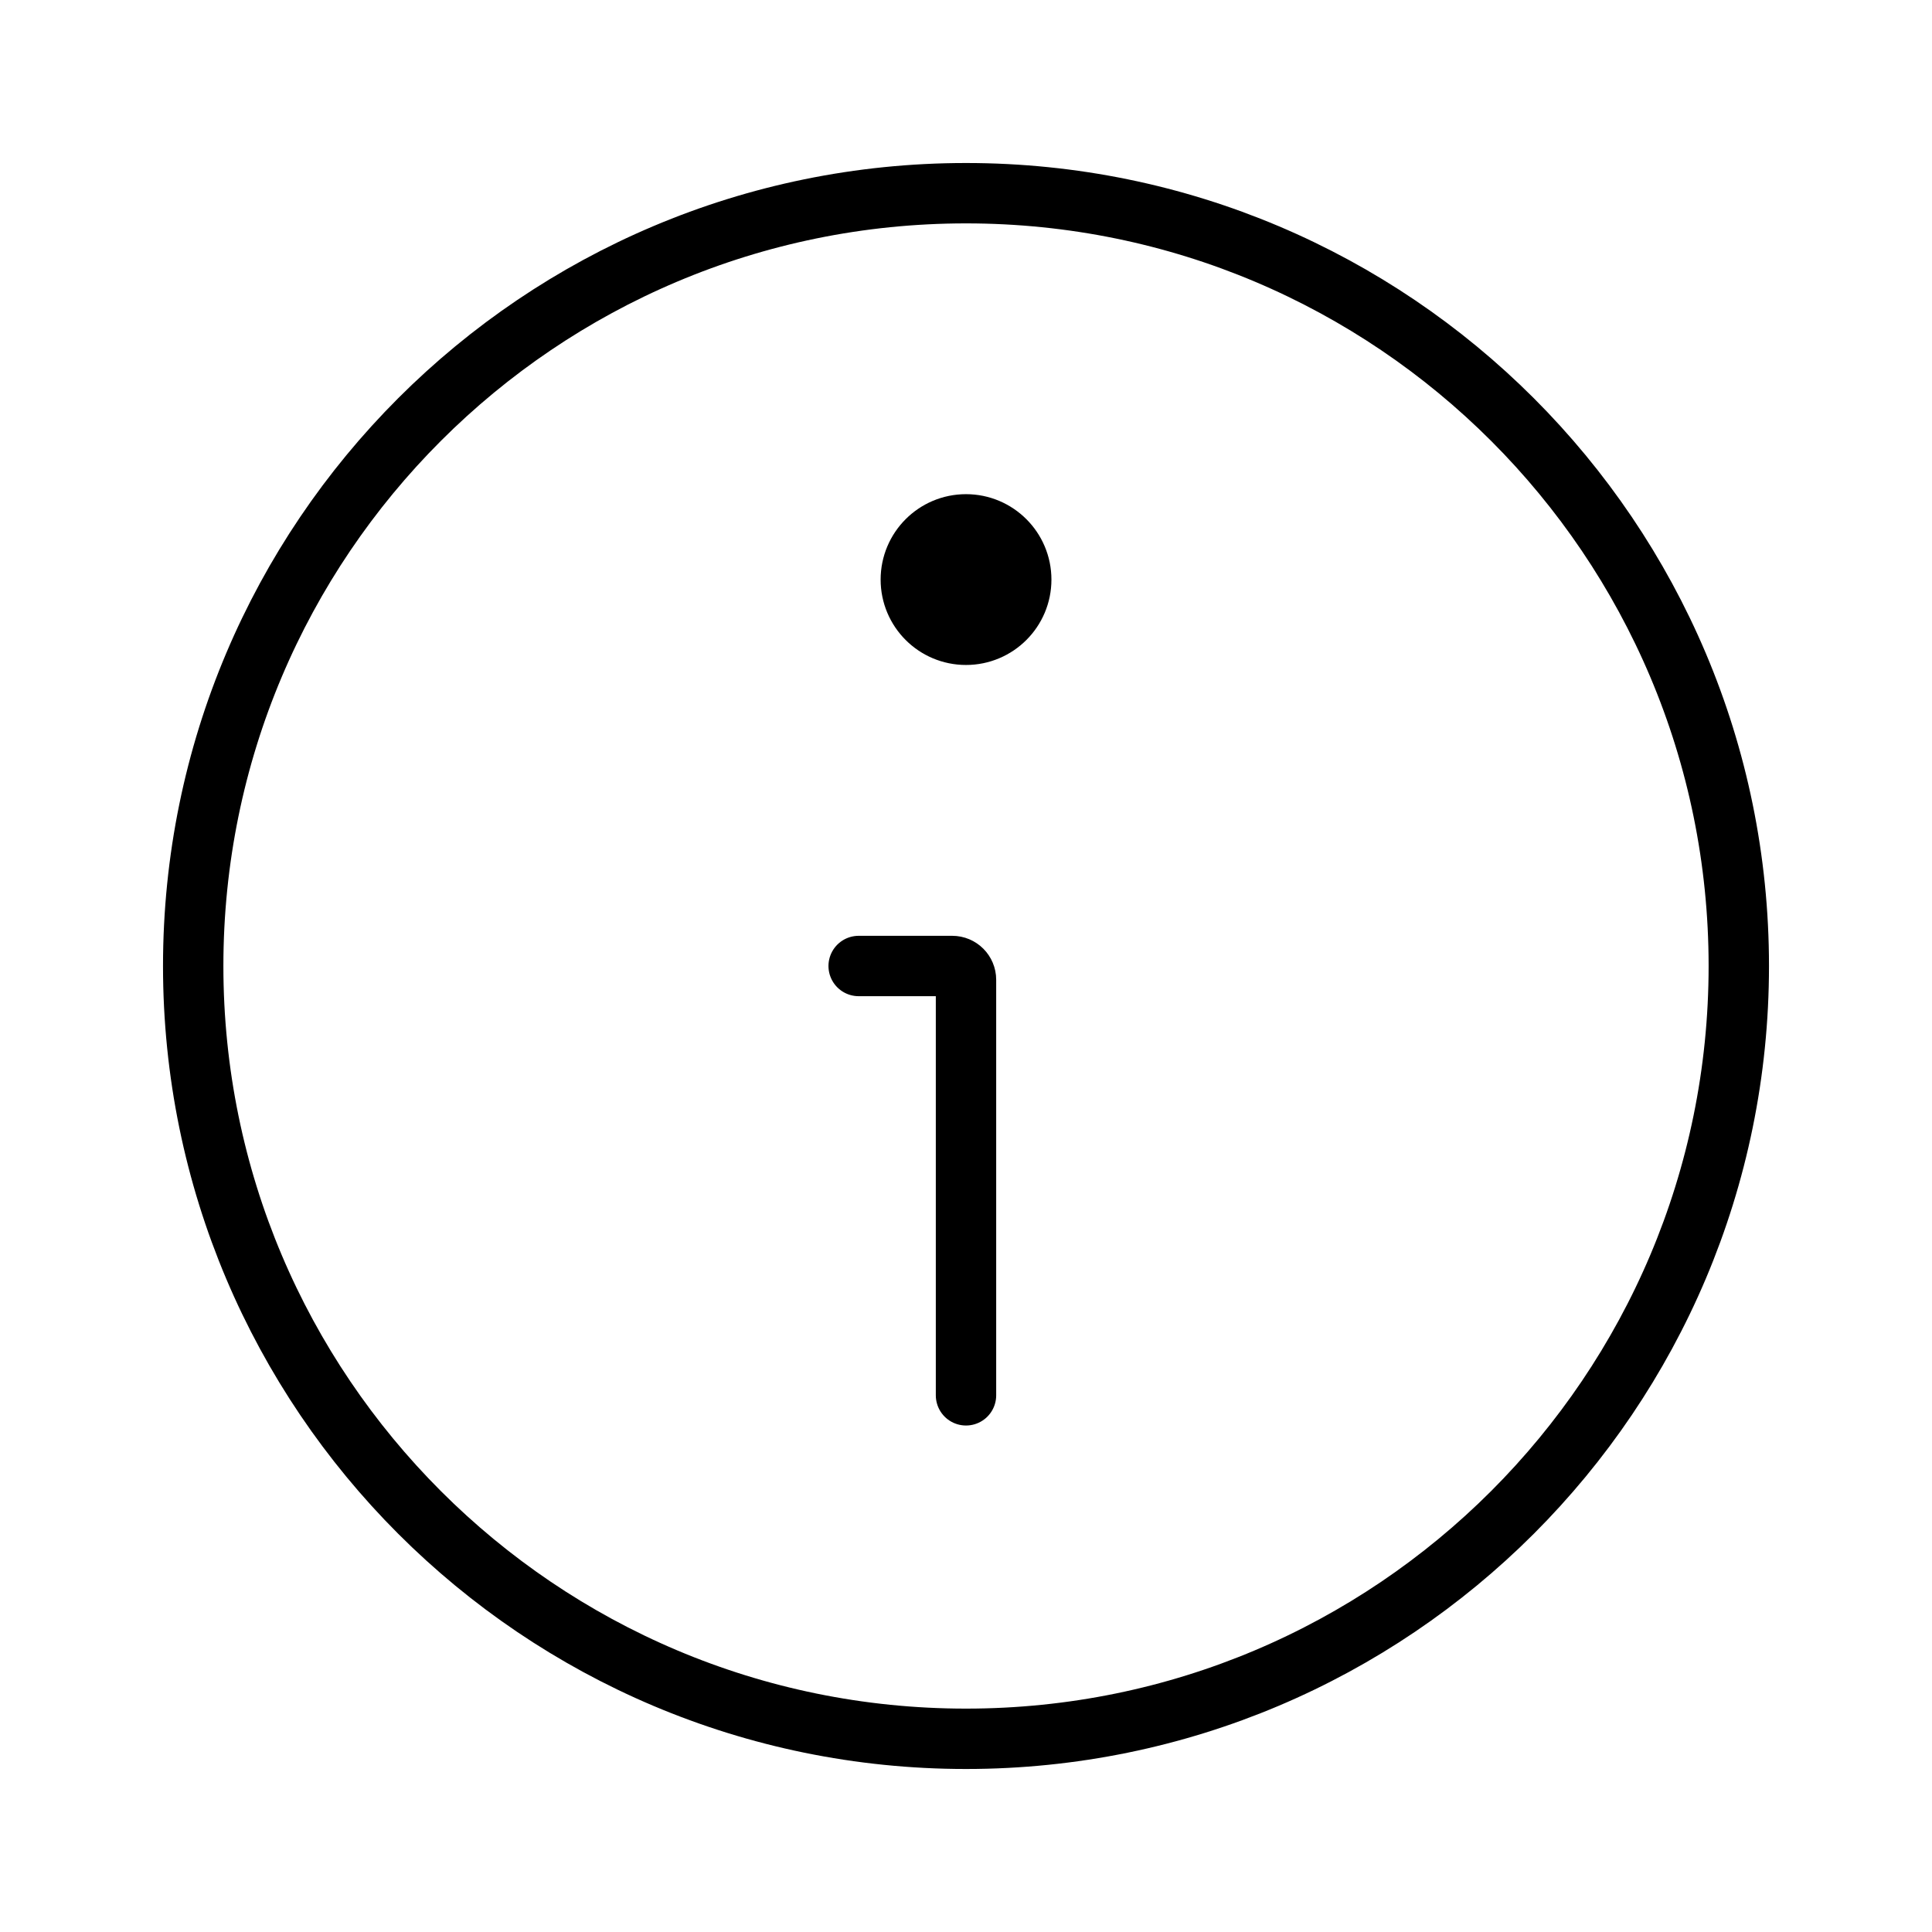 <svg xmlns="http://www.w3.org/2000/svg" fill="none" viewBox="0 0 32 32" height="32" width="32">
<path stroke-linejoin="round" stroke-linecap="round" stroke="black" d="M16 23.111V16.228C16 16.102 15.898 16 15.772 16H14.222M28.8 16C28.8 23.069 23.069 28.8 16 28.8C8.931 28.8 3.2 23.069 3.2 16C3.2 8.93 8.931 3.2 16 3.2C23.069 3.2 28.8 8.93 28.8 16ZM16.915 9.6C16.915 10.105 16.505 10.514 16 10.514C15.495 10.514 15.086 10.105 15.086 9.6C15.086 9.095 15.495 8.685 16 8.685C16.505 8.685 16.915 9.095 16.915 9.6ZM15.995 9.594H16.005V9.605H15.995V9.594Z"></path>
</svg>

